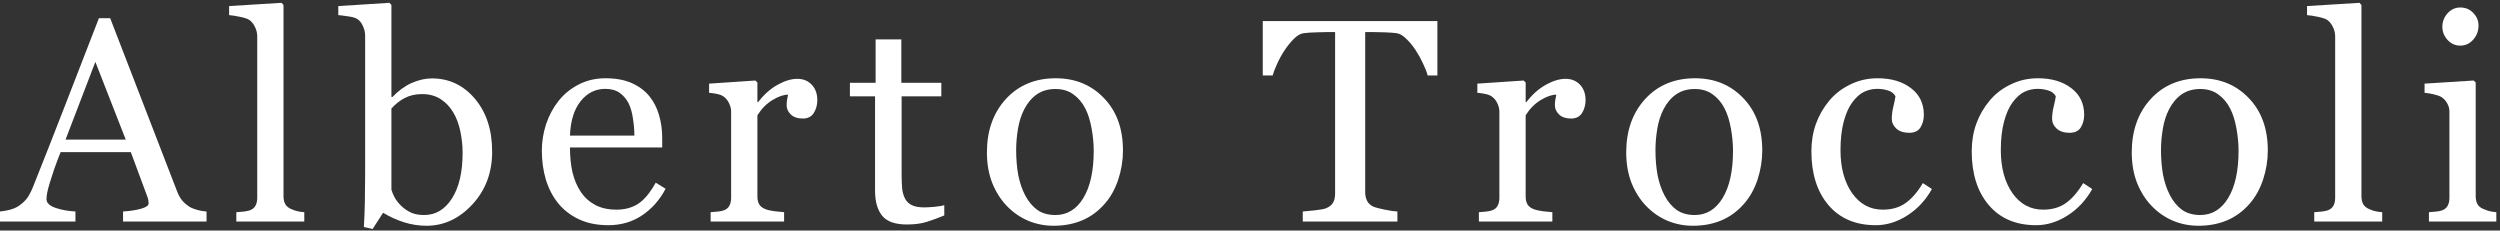 <svg xmlns="http://www.w3.org/2000/svg" width="553" height="51" viewBox="0 0 553 51" fill="none"><rect x="0" y="0" width="553" height="51" fill="#333333" stroke="none"/><path d="M552.188 49H537.281V46.938C537.76 46.896 538.25 46.854 538.75 46.812C539.271 46.771 539.719 46.688 540.094 46.562C540.677 46.375 541.104 46.052 541.375 45.594C541.667 45.115 541.812 44.5 541.812 43.75V24.719C541.812 24.052 541.656 23.448 541.344 22.906C541.052 22.344 540.635 21.875 540.094 21.5C539.698 21.25 539.125 21.042 538.375 20.875C537.625 20.688 536.938 20.573 536.312 20.531V18.5L547.188 17.812L547.625 18.25V43.375C547.625 44.104 547.76 44.708 548.031 45.188C548.323 45.667 548.771 46.021 549.375 46.25C549.833 46.438 550.281 46.594 550.719 46.719C551.156 46.823 551.646 46.896 552.188 46.938V49ZM548.25 5.656C548.25 6.844 547.854 7.885 547.062 8.781C546.292 9.656 545.333 10.094 544.188 10.094C543.125 10.094 542.198 9.677 541.406 8.844C540.635 7.99 540.25 7.021 540.25 5.938C540.25 4.792 540.635 3.792 541.406 2.938C542.198 2.083 543.125 1.656 544.188 1.656C545.375 1.656 546.344 2.062 547.094 2.875C547.865 3.667 548.25 4.594 548.25 5.656Z" fill="white"></path><path d="M526.944 49H511.913V46.938C512.392 46.896 512.902 46.854 513.444 46.812C513.985 46.75 514.433 46.667 514.788 46.562C515.371 46.375 515.808 46.052 516.1 45.594C516.392 45.115 516.538 44.5 516.538 43.75V8.062C516.538 7.312 516.371 6.615 516.038 5.969C515.725 5.302 515.308 4.781 514.788 4.406C514.413 4.156 513.725 3.927 512.725 3.719C511.725 3.51 510.923 3.385 510.319 3.344V1.344L521.913 0.625L522.35 1.094V43.375C522.35 44.104 522.485 44.708 522.756 45.188C523.027 45.646 523.465 46 524.069 46.25C524.527 46.458 524.975 46.615 525.413 46.719C525.871 46.823 526.381 46.896 526.944 46.938V49Z" fill="white"></path><path d="M501.637 33.281C501.637 35.448 501.294 37.583 500.606 39.688C499.919 41.771 498.94 43.542 497.669 45C496.231 46.667 494.565 47.906 492.669 48.719C490.773 49.531 488.648 49.938 486.294 49.938C484.335 49.938 482.471 49.573 480.7 48.844C478.929 48.094 477.356 47.01 475.981 45.594C474.627 44.198 473.544 42.5 472.731 40.5C471.94 38.479 471.544 36.219 471.544 33.719C471.544 28.906 472.94 24.969 475.731 21.906C478.544 18.844 482.221 17.312 486.762 17.312C491.075 17.312 494.627 18.771 497.419 21.688C500.231 24.583 501.637 28.448 501.637 33.281ZM495.169 33.344C495.169 31.781 495.012 30.135 494.7 28.406C494.387 26.656 493.919 25.177 493.294 23.969C492.627 22.677 491.752 21.646 490.669 20.875C489.585 20.083 488.262 19.688 486.7 19.688C485.096 19.688 483.721 20.083 482.575 20.875C481.45 21.667 480.533 22.75 479.825 24.125C479.158 25.396 478.69 26.844 478.419 28.469C478.148 30.094 478.012 31.667 478.012 33.188C478.012 35.188 478.169 37.042 478.481 38.75C478.815 40.438 479.335 41.948 480.044 43.281C480.752 44.615 481.637 45.667 482.7 46.438C483.783 47.188 485.117 47.562 486.7 47.562C489.304 47.562 491.367 46.302 492.887 43.781C494.408 41.26 495.169 37.781 495.169 33.344Z" fill="white"></path><path d="M450.394 49.812C445.935 49.812 442.446 48.333 439.925 45.375C437.404 42.417 436.144 38.448 436.144 33.469C436.144 31.302 436.477 29.281 437.144 27.406C437.831 25.51 438.821 23.792 440.113 22.25C441.342 20.771 442.883 19.583 444.738 18.688C446.592 17.771 448.613 17.312 450.8 17.312C453.821 17.312 456.279 18.042 458.175 19.5C460.071 20.938 461.019 22.906 461.019 25.406C461.019 26.448 460.769 27.375 460.269 28.188C459.769 28.979 458.946 29.375 457.8 29.375C456.571 29.375 455.613 29.062 454.925 28.438C454.258 27.812 453.925 27.115 453.925 26.344C453.925 25.406 454.05 24.448 454.3 23.469C454.55 22.469 454.696 21.74 454.738 21.281C454.363 20.635 453.8 20.208 453.05 20C452.321 19.771 451.529 19.656 450.675 19.656C449.675 19.656 448.717 19.875 447.8 20.312C446.904 20.729 446.029 21.51 445.175 22.656C444.404 23.698 443.779 25.104 443.3 26.875C442.821 28.646 442.581 30.76 442.581 33.219C442.581 37.094 443.435 40.26 445.144 42.719C446.873 45.156 449.133 46.375 451.925 46.375C453.946 46.375 455.633 45.885 456.988 44.906C458.363 43.927 459.633 42.458 460.8 40.5L462.8 41.812C461.425 44.271 459.613 46.219 457.363 47.656C455.113 49.094 452.79 49.812 450.394 49.812Z" fill="white"></path><path d="M414.931 49.812C410.473 49.812 406.983 48.333 404.462 45.375C401.942 42.417 400.681 38.448 400.681 33.469C400.681 31.302 401.014 29.281 401.681 27.406C402.369 25.51 403.358 23.792 404.65 22.25C405.879 20.771 407.421 19.583 409.275 18.688C411.129 17.771 413.15 17.312 415.337 17.312C418.358 17.312 420.817 18.042 422.712 19.5C424.608 20.938 425.556 22.906 425.556 25.406C425.556 26.448 425.306 27.375 424.806 28.188C424.306 28.979 423.483 29.375 422.337 29.375C421.108 29.375 420.15 29.062 419.462 28.438C418.796 27.812 418.462 27.115 418.462 26.344C418.462 25.406 418.587 24.448 418.837 23.469C419.087 22.469 419.233 21.74 419.275 21.281C418.9 20.635 418.337 20.208 417.587 20C416.858 19.771 416.067 19.656 415.212 19.656C414.212 19.656 413.254 19.875 412.337 20.312C411.442 20.729 410.567 21.51 409.712 22.656C408.942 23.698 408.317 25.104 407.837 26.875C407.358 28.646 407.119 30.76 407.119 33.219C407.119 37.094 407.973 40.26 409.681 42.719C411.41 45.156 413.671 46.375 416.462 46.375C418.483 46.375 420.171 45.885 421.525 44.906C422.9 43.927 424.171 42.458 425.337 40.5L427.337 41.812C425.962 44.271 424.15 46.219 421.9 47.656C419.65 49.094 417.327 49.812 414.931 49.812Z" fill="white"></path><path d="M389.812 33.281C389.812 35.448 389.469 37.583 388.781 39.688C388.094 41.771 387.115 43.542 385.844 45C384.406 46.667 382.74 47.906 380.844 48.719C378.948 49.531 376.823 49.938 374.469 49.938C372.51 49.938 370.646 49.573 368.875 48.844C367.104 48.094 365.531 47.01 364.156 45.594C362.802 44.198 361.719 42.5 360.906 40.5C360.115 38.479 359.719 36.219 359.719 33.719C359.719 28.906 361.115 24.969 363.906 21.906C366.719 18.844 370.396 17.312 374.938 17.312C379.25 17.312 382.802 18.771 385.594 21.688C388.406 24.583 389.812 28.448 389.812 33.281ZM383.344 33.344C383.344 31.781 383.188 30.135 382.875 28.406C382.562 26.656 382.094 25.177 381.469 23.969C380.802 22.677 379.927 21.646 378.844 20.875C377.76 20.083 376.438 19.688 374.875 19.688C373.271 19.688 371.896 20.083 370.75 20.875C369.625 21.667 368.708 22.75 368 24.125C367.333 25.396 366.865 26.844 366.594 28.469C366.323 30.094 366.188 31.667 366.188 33.188C366.188 35.188 366.344 37.042 366.656 38.75C366.99 40.438 367.51 41.948 368.219 43.281C368.927 44.615 369.812 45.667 370.875 46.438C371.958 47.188 373.292 47.562 374.875 47.562C377.479 47.562 379.542 46.302 381.062 43.781C382.583 41.26 383.344 37.781 383.344 33.344Z" fill="white"></path><path d="M350.725 22.156C350.725 23.219 350.465 24.167 349.944 25C349.423 25.812 348.621 26.219 347.538 26.219C346.371 26.219 345.475 25.917 344.85 25.312C344.246 24.708 343.944 24.042 343.944 23.312C343.944 22.854 343.975 22.438 344.038 22.062C344.121 21.688 344.194 21.312 344.256 20.938C343.277 20.938 342.131 21.333 340.819 22.125C339.506 22.917 338.392 24.042 337.475 25.5V43.438C337.475 44.167 337.611 44.76 337.881 45.219C338.173 45.677 338.621 46.021 339.225 46.25C339.746 46.458 340.413 46.615 341.225 46.719C342.058 46.823 342.777 46.896 343.381 46.938V49H327.131V46.938C327.611 46.896 328.1 46.854 328.6 46.812C329.121 46.771 329.569 46.688 329.944 46.562C330.527 46.375 330.954 46.052 331.225 45.594C331.517 45.115 331.663 44.5 331.663 43.75V24.719C331.663 24.073 331.506 23.438 331.194 22.812C330.902 22.188 330.486 21.688 329.944 21.312C329.548 21.062 329.079 20.885 328.538 20.781C327.996 20.656 327.413 20.573 326.788 20.531V18.5L337.038 17.812L337.475 18.25V22.594H337.631C338.923 20.906 340.361 19.625 341.944 18.75C343.527 17.875 344.975 17.438 346.288 17.438C347.6 17.438 348.663 17.865 349.475 18.719C350.308 19.573 350.725 20.719 350.725 22.156Z" fill="white"></path><path d="M317.95 16.688H315.794C315.606 15.938 315.262 15.052 314.762 14.031C314.283 12.99 313.742 12.01 313.137 11.094C312.512 10.135 311.825 9.302 311.075 8.594C310.346 7.865 309.637 7.448 308.95 7.344C308.304 7.26 307.492 7.198 306.512 7.156C305.533 7.115 304.627 7.094 303.794 7.094H301.981V42.562C301.981 43.25 302.127 43.885 302.419 44.469C302.71 45.031 303.221 45.469 303.95 45.781C304.325 45.927 305.106 46.125 306.294 46.375C307.502 46.625 308.44 46.76 309.106 46.781V49H288.169V46.781C288.752 46.74 289.637 46.656 290.825 46.531C292.033 46.406 292.867 46.25 293.325 46.062C294.012 45.792 294.512 45.406 294.825 44.906C295.158 44.385 295.325 43.698 295.325 42.844V7.094H293.512C292.867 7.094 292.065 7.115 291.106 7.156C290.148 7.177 289.231 7.24 288.356 7.344C287.669 7.427 286.95 7.844 286.2 8.594C285.471 9.323 284.794 10.156 284.169 11.094C283.544 12.031 282.992 13.031 282.512 14.094C282.033 15.135 281.7 16 281.512 16.688H279.325V4.656H317.95V16.688Z" fill="white"></path><path d="M248.4 33.281C248.4 35.448 248.056 37.583 247.369 39.688C246.681 41.771 245.702 43.542 244.431 45C242.994 46.667 241.327 47.906 239.431 48.719C237.535 49.531 235.41 49.938 233.056 49.938C231.098 49.938 229.233 49.573 227.462 48.844C225.692 48.094 224.119 47.01 222.744 45.594C221.389 44.198 220.306 42.5 219.494 40.5C218.702 38.479 218.306 36.219 218.306 33.719C218.306 28.906 219.702 24.969 222.494 21.906C225.306 18.844 228.983 17.312 233.525 17.312C237.837 17.312 241.389 18.771 244.181 21.688C246.994 24.583 248.4 28.448 248.4 33.281ZM241.931 33.344C241.931 31.781 241.775 30.135 241.462 28.406C241.15 26.656 240.681 25.177 240.056 23.969C239.389 22.677 238.514 21.646 237.431 20.875C236.348 20.083 235.025 19.688 233.462 19.688C231.858 19.688 230.483 20.083 229.337 20.875C228.212 21.667 227.296 22.75 226.587 24.125C225.921 25.396 225.452 26.844 225.181 28.469C224.91 30.094 224.775 31.667 224.775 33.188C224.775 35.188 224.931 37.042 225.244 38.75C225.577 40.438 226.098 41.948 226.806 43.281C227.514 44.615 228.4 45.667 229.462 46.438C230.546 47.188 231.879 47.562 233.462 47.562C236.067 47.562 238.129 46.302 239.65 43.781C241.171 41.26 241.931 37.781 241.931 33.344Z" fill="white"></path><path d="M208.875 47.656C207.521 48.219 206.24 48.688 205.031 49.062C203.823 49.458 202.344 49.656 200.594 49.656C198.01 49.656 196.188 49.01 195.125 47.719C194.083 46.406 193.562 44.562 193.562 42.188V21.312H188V18.312H193.688V8.719H199.375V18.312H208.219V21.312H199.438V38.531C199.438 39.823 199.479 40.906 199.562 41.781C199.667 42.635 199.896 43.385 200.25 44.031C200.583 44.635 201.083 45.094 201.75 45.406C202.417 45.719 203.312 45.875 204.438 45.875C204.958 45.875 205.719 45.833 206.719 45.75C207.74 45.646 208.458 45.521 208.875 45.375V47.656Z" fill="white"></path><path d="M180.788 22.156C180.788 23.219 180.527 24.167 180.006 25C179.486 25.812 178.683 26.219 177.6 26.219C176.433 26.219 175.538 25.917 174.913 25.312C174.308 24.708 174.006 24.042 174.006 23.312C174.006 22.854 174.038 22.438 174.1 22.062C174.183 21.688 174.256 21.312 174.319 20.938C173.34 20.938 172.194 21.333 170.881 22.125C169.569 22.917 168.454 24.042 167.538 25.5V43.438C167.538 44.167 167.673 44.76 167.944 45.219C168.236 45.677 168.683 46.021 169.288 46.25C169.808 46.458 170.475 46.615 171.288 46.719C172.121 46.823 172.84 46.896 173.444 46.938V49H157.194V46.938C157.673 46.896 158.163 46.854 158.663 46.812C159.183 46.771 159.631 46.688 160.006 46.562C160.59 46.375 161.017 46.052 161.288 45.594C161.579 45.115 161.725 44.5 161.725 43.75V24.719C161.725 24.073 161.569 23.438 161.256 22.812C160.965 22.188 160.548 21.688 160.006 21.312C159.611 21.062 159.142 20.885 158.6 20.781C158.058 20.656 157.475 20.573 156.85 20.531V18.5L167.1 17.812L167.538 18.25V22.594H167.694C168.986 20.906 170.423 19.625 172.006 18.75C173.59 17.875 175.038 17.438 176.35 17.438C177.663 17.438 178.725 17.865 179.538 18.719C180.371 19.573 180.788 20.719 180.788 22.156Z" fill="white"></path><path d="M147.231 41.75C145.94 44.208 144.21 46.167 142.044 47.625C139.877 49.083 137.387 49.812 134.575 49.812C132.096 49.812 129.919 49.375 128.044 48.5C126.19 47.625 124.658 46.438 123.45 44.938C122.242 43.438 121.335 41.688 120.731 39.688C120.148 37.688 119.856 35.573 119.856 33.344C119.856 31.344 120.169 29.385 120.794 27.469C121.44 25.531 122.377 23.792 123.606 22.25C124.794 20.771 126.262 19.583 128.012 18.688C129.783 17.771 131.762 17.312 133.95 17.312C136.2 17.312 138.127 17.667 139.731 18.375C141.335 19.083 142.637 20.052 143.637 21.281C144.596 22.448 145.304 23.823 145.762 25.406C146.242 26.99 146.481 28.708 146.481 30.562V32.625H126.075C126.075 34.646 126.262 36.479 126.637 38.125C127.033 39.771 127.648 41.219 128.481 42.469C129.294 43.677 130.356 44.635 131.669 45.344C132.981 46.031 134.544 46.375 136.356 46.375C138.21 46.375 139.804 45.948 141.137 45.094C142.492 44.219 143.794 42.656 145.044 40.406L147.231 41.75ZM140.325 30C140.325 28.833 140.221 27.583 140.012 26.25C139.825 24.917 139.512 23.802 139.075 22.906C138.596 21.948 137.94 21.167 137.106 20.562C136.273 19.958 135.2 19.656 133.887 19.656C131.7 19.656 129.877 20.573 128.419 22.406C126.981 24.219 126.2 26.75 126.075 30H140.325Z" fill="white"></path><path d="M108.863 33.562C108.863 38.188 107.404 42.073 104.488 45.219C101.571 48.365 98.186 49.938 94.331 49.938C92.644 49.938 90.977 49.677 89.331 49.156C87.706 48.635 86.175 47.938 84.737 47.062L82.425 50.656L80.487 50.219C80.592 48.677 80.665 46.823 80.706 44.656C80.748 42.49 80.769 40.396 80.769 38.375V7.875C80.769 7.167 80.602 6.458 80.269 5.75C79.956 5.042 79.55 4.531 79.05 4.219C78.654 3.948 77.987 3.75 77.05 3.625C76.133 3.479 75.394 3.385 74.831 3.344V1.344L86.144 0.625L86.581 1.094V21.406L86.8 21.469C88.092 20.094 89.498 19.062 91.019 18.375C92.561 17.688 94.071 17.344 95.55 17.344C99.342 17.344 102.508 18.844 105.05 21.844C107.592 24.844 108.863 28.75 108.863 33.562ZM102.331 33.781C102.331 32.24 102.165 30.667 101.831 29.062C101.498 27.458 100.977 26.062 100.269 24.875C99.561 23.667 98.633 22.688 97.487 21.938C96.342 21.188 94.967 20.812 93.362 20.812C91.904 20.812 90.623 21.104 89.519 21.688C88.436 22.25 87.456 23.021 86.581 24V41.938C86.706 42.438 86.946 43.021 87.3 43.688C87.675 44.354 88.175 44.99 88.8 45.594C89.425 46.177 90.133 46.656 90.925 47.031C91.717 47.385 92.686 47.562 93.831 47.562C96.373 47.562 98.425 46.333 99.987 43.875C101.55 41.417 102.331 38.052 102.331 33.781Z" fill="white"></path><path d="M67.306 49H52.275V46.938C52.754 46.896 53.264 46.854 53.806 46.812C54.348 46.75 54.796 46.667 55.15 46.562C55.733 46.375 56.171 46.052 56.462 45.594C56.754 45.115 56.9 44.5 56.9 43.75V8.062C56.9 7.312 56.733 6.615 56.4 5.969C56.087 5.302 55.671 4.781 55.15 4.406C54.775 4.156 54.087 3.927 53.087 3.719C52.087 3.51 51.285 3.385 50.681 3.344V1.344L62.275 0.625L62.712 1.094V43.375C62.712 44.104 62.848 44.708 63.119 45.188C63.389 45.646 63.827 46 64.431 46.25C64.889 46.458 65.337 46.615 65.775 46.719C66.233 46.823 66.744 46.896 67.306 46.938V49Z" fill="white"></path><path d="M45.688 49H27.219V46.781C28.844 46.677 30.188 46.469 31.25 46.156C32.333 45.844 32.875 45.458 32.875 45C32.875 44.812 32.854 44.583 32.812 44.312C32.771 44.042 32.708 43.802 32.625 43.594L28.938 33.656H13.406C12.823 35.115 12.344 36.385 11.969 37.469C11.615 38.552 11.292 39.552 11 40.469C10.729 41.365 10.542 42.094 10.438 42.656C10.333 43.219 10.281 43.677 10.281 44.031C10.281 44.865 10.938 45.51 12.25 45.969C13.562 46.427 15.042 46.698 16.688 46.781V49H0V46.781C0.542 46.74 1.219 46.625 2.031 46.438C2.844 46.229 3.51 45.958 4.031 45.625C4.865 45.062 5.51 44.479 5.969 43.875C6.427 43.25 6.875 42.396 7.312 41.312C9.542 35.75 12 29.5 14.688 22.562C17.375 15.625 19.771 9.448 21.875 4.031H24.375L39.156 42.281C39.469 43.094 39.823 43.75 40.219 44.25C40.615 44.75 41.167 45.24 41.875 45.719C42.354 46.01 42.979 46.26 43.75 46.469C44.521 46.656 45.167 46.76 45.688 46.781V49ZM27.812 30.875L21.094 13.688L14.5 30.875H27.812Z" fill="white"></path></svg>